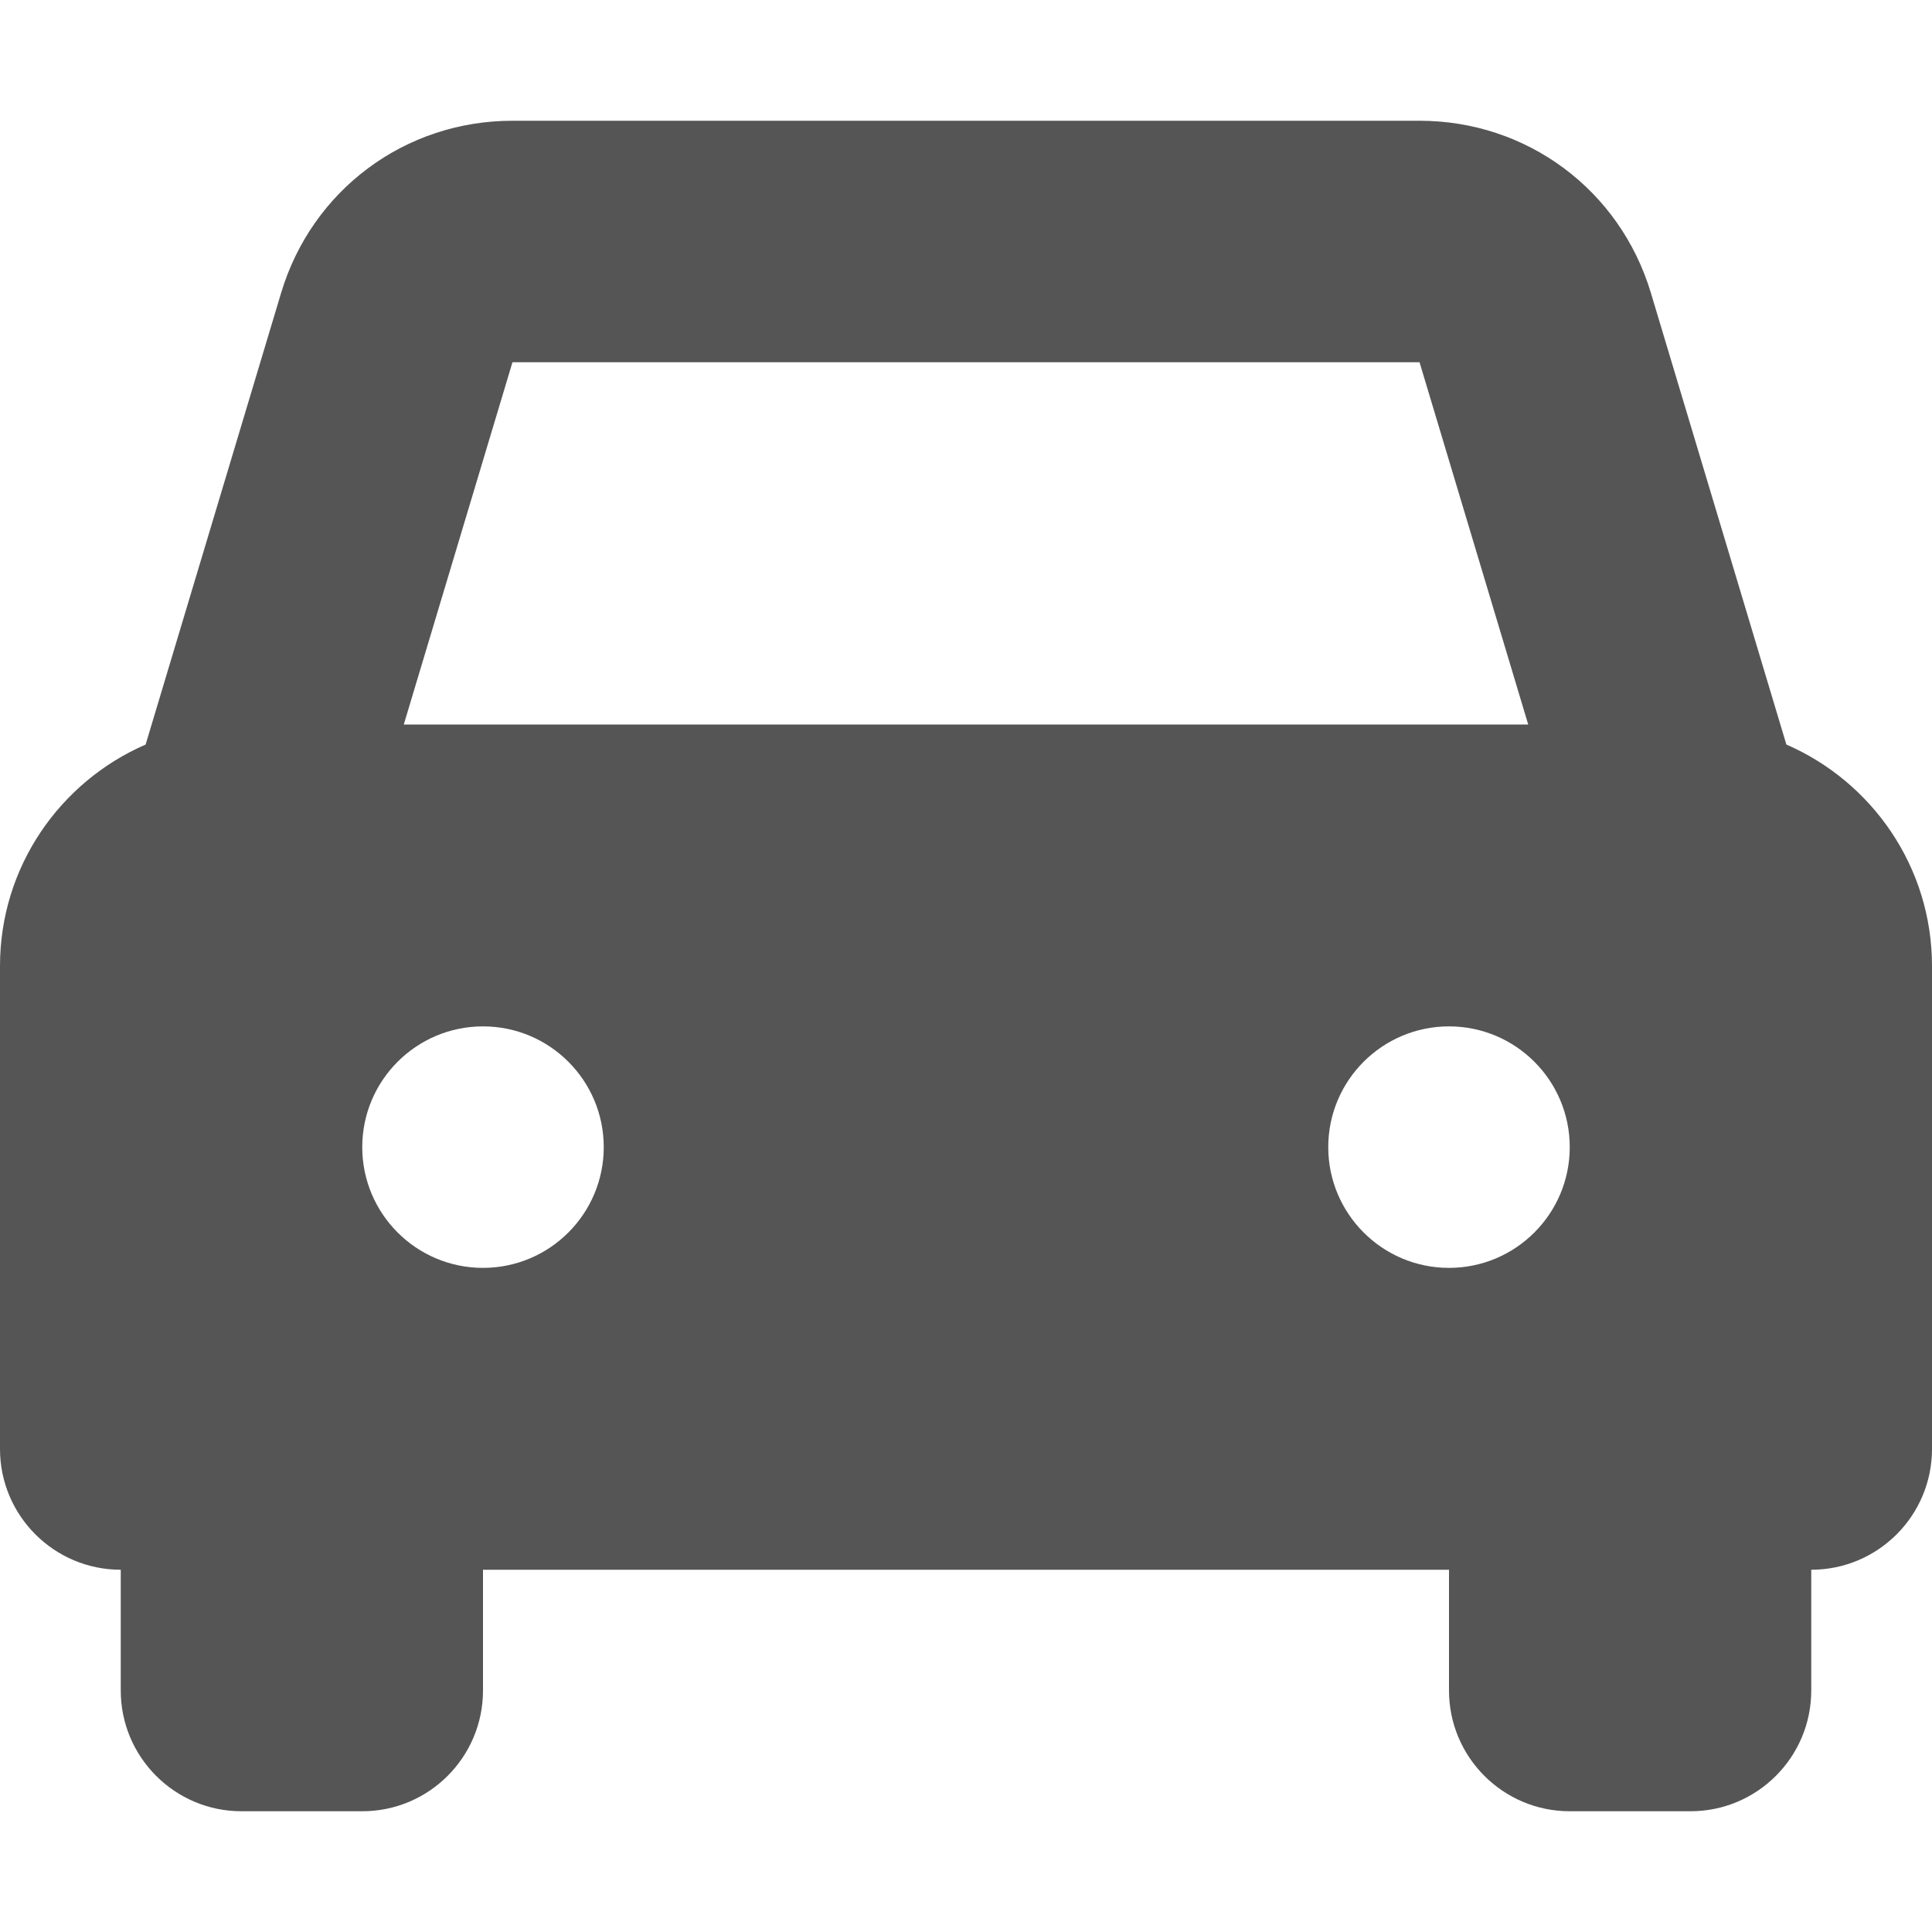 <svg height="512" viewBox="0 0 16 16" width="512" xmlns="http://www.w3.org/2000/svg">
	<defs>
		<style>
			.cls-1{fill:#555}
		</style>
	</defs>
	<path d="m14.794 5.166-1.122-3.74c-.256-.853-1.026-1.426-1.916-1.426h-7.512c-.89 0-1.66.573-1.916 1.426l-1.122 3.74c-.709.308-1.206 1.013-1.206 1.834v4c0 .552.448 1 1 1h0l-0.0 1c0 .552.448 1 1 1h1c.552 0 1-.448 1-1l-0-1h8l-0.0 1c0 .552.448 1 1 1h1c.552 0 1-.448 1-1v-1l-0-0h0c.552 0 1-.448 1-1v-4c0-.821-.497-1.526-1.206-1.834zm-10.55-3.166h7.512l.9 3h-9.312l.9-3zm-.244 7.5c-.552 0-1-.448-1-1 0-.552.448-1 1-1s1 .448 1 1c0 .552-.448 1-1 1zm8 0c-.552 0-1-.448-1-1 0-.552.448-1 1-1s1 .448 1 1c0 .552-.448 1-1 1z" transform="translate(0 1)" class="cls-1" />
</svg>